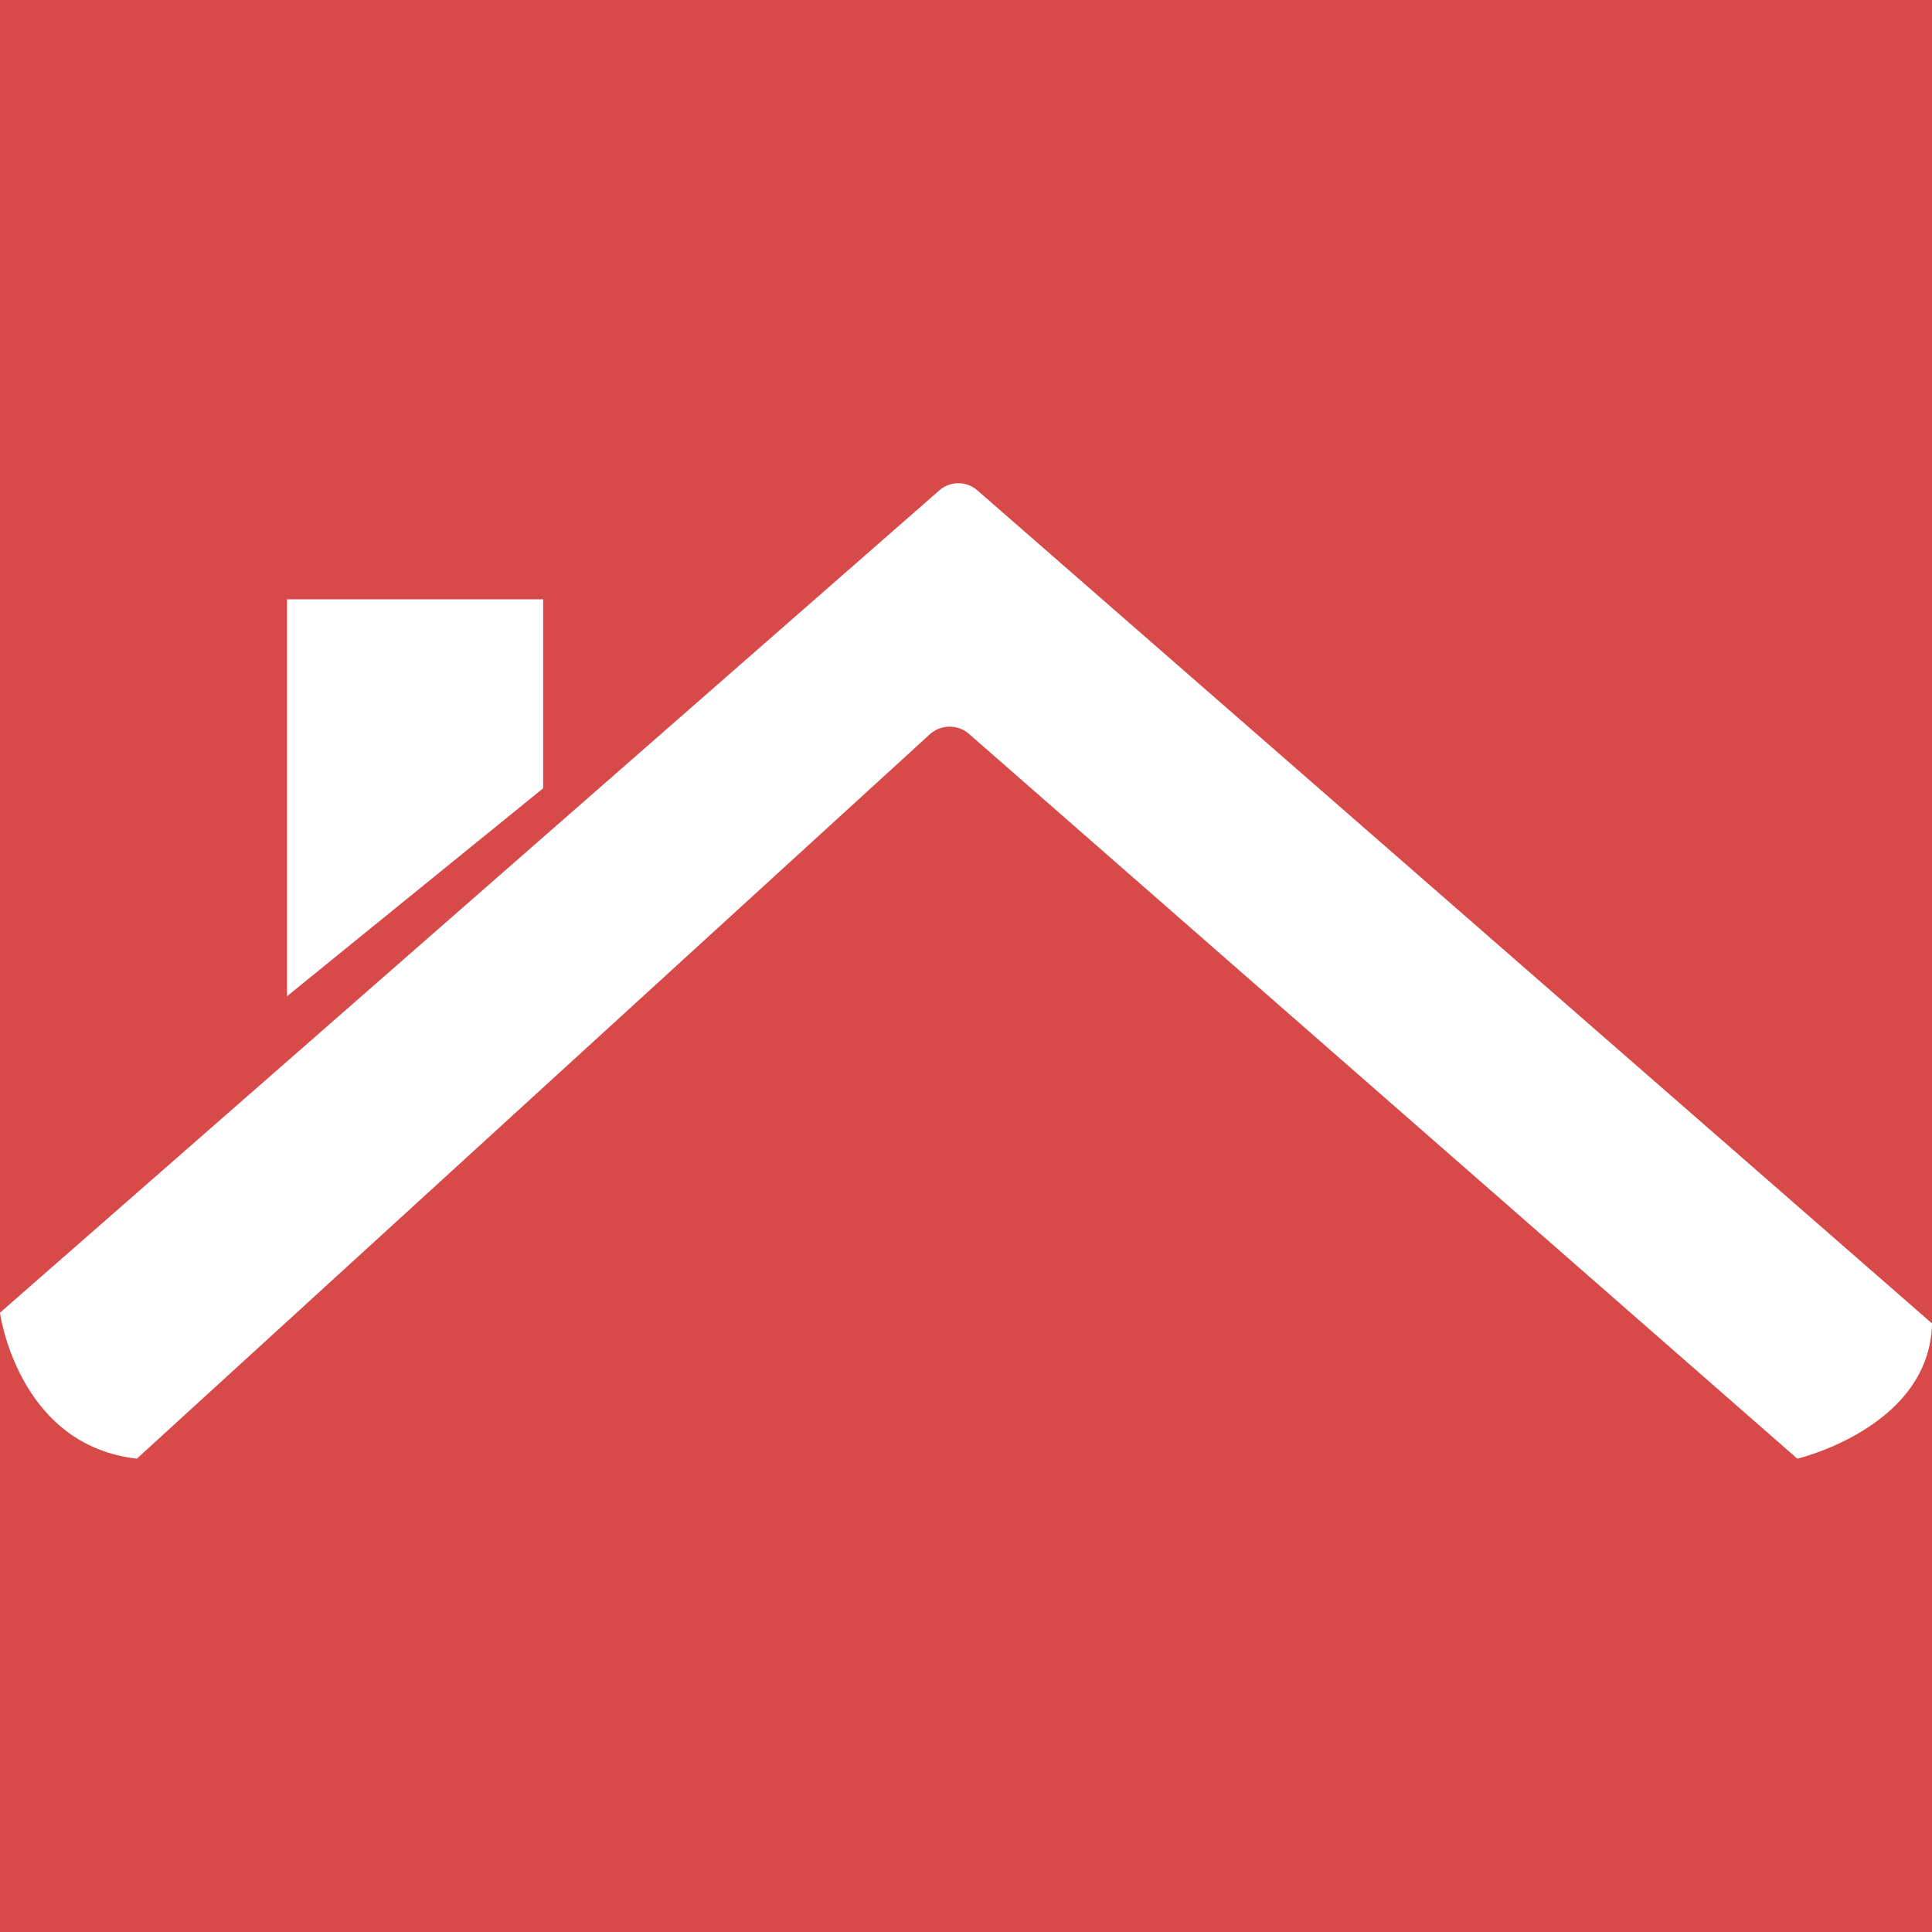 <svg id="Layer_1" data-name="Layer 1" xmlns="http://www.w3.org/2000/svg" viewBox="0 0 200 200"><defs><style>.cls-1{fill:#d84949;}.cls-2{fill:#fff;}</style></defs><rect class="cls-1" width="200" height="200"/><path class="cls-2" d="M14.17,151l82.1-75a3.06,3.06,0,0,1,4.07,0l85.72,75S199.77,147.77,200,137L101.21,50.79a3,3,0,0,0-4,0L0,135.89S1.83,149.6,14.17,151Z"/><polygon class="cls-2" points="29.71 103.13 29.71 62.04 56.23 62.04 56.23 81.6 29.71 103.13"/></svg>